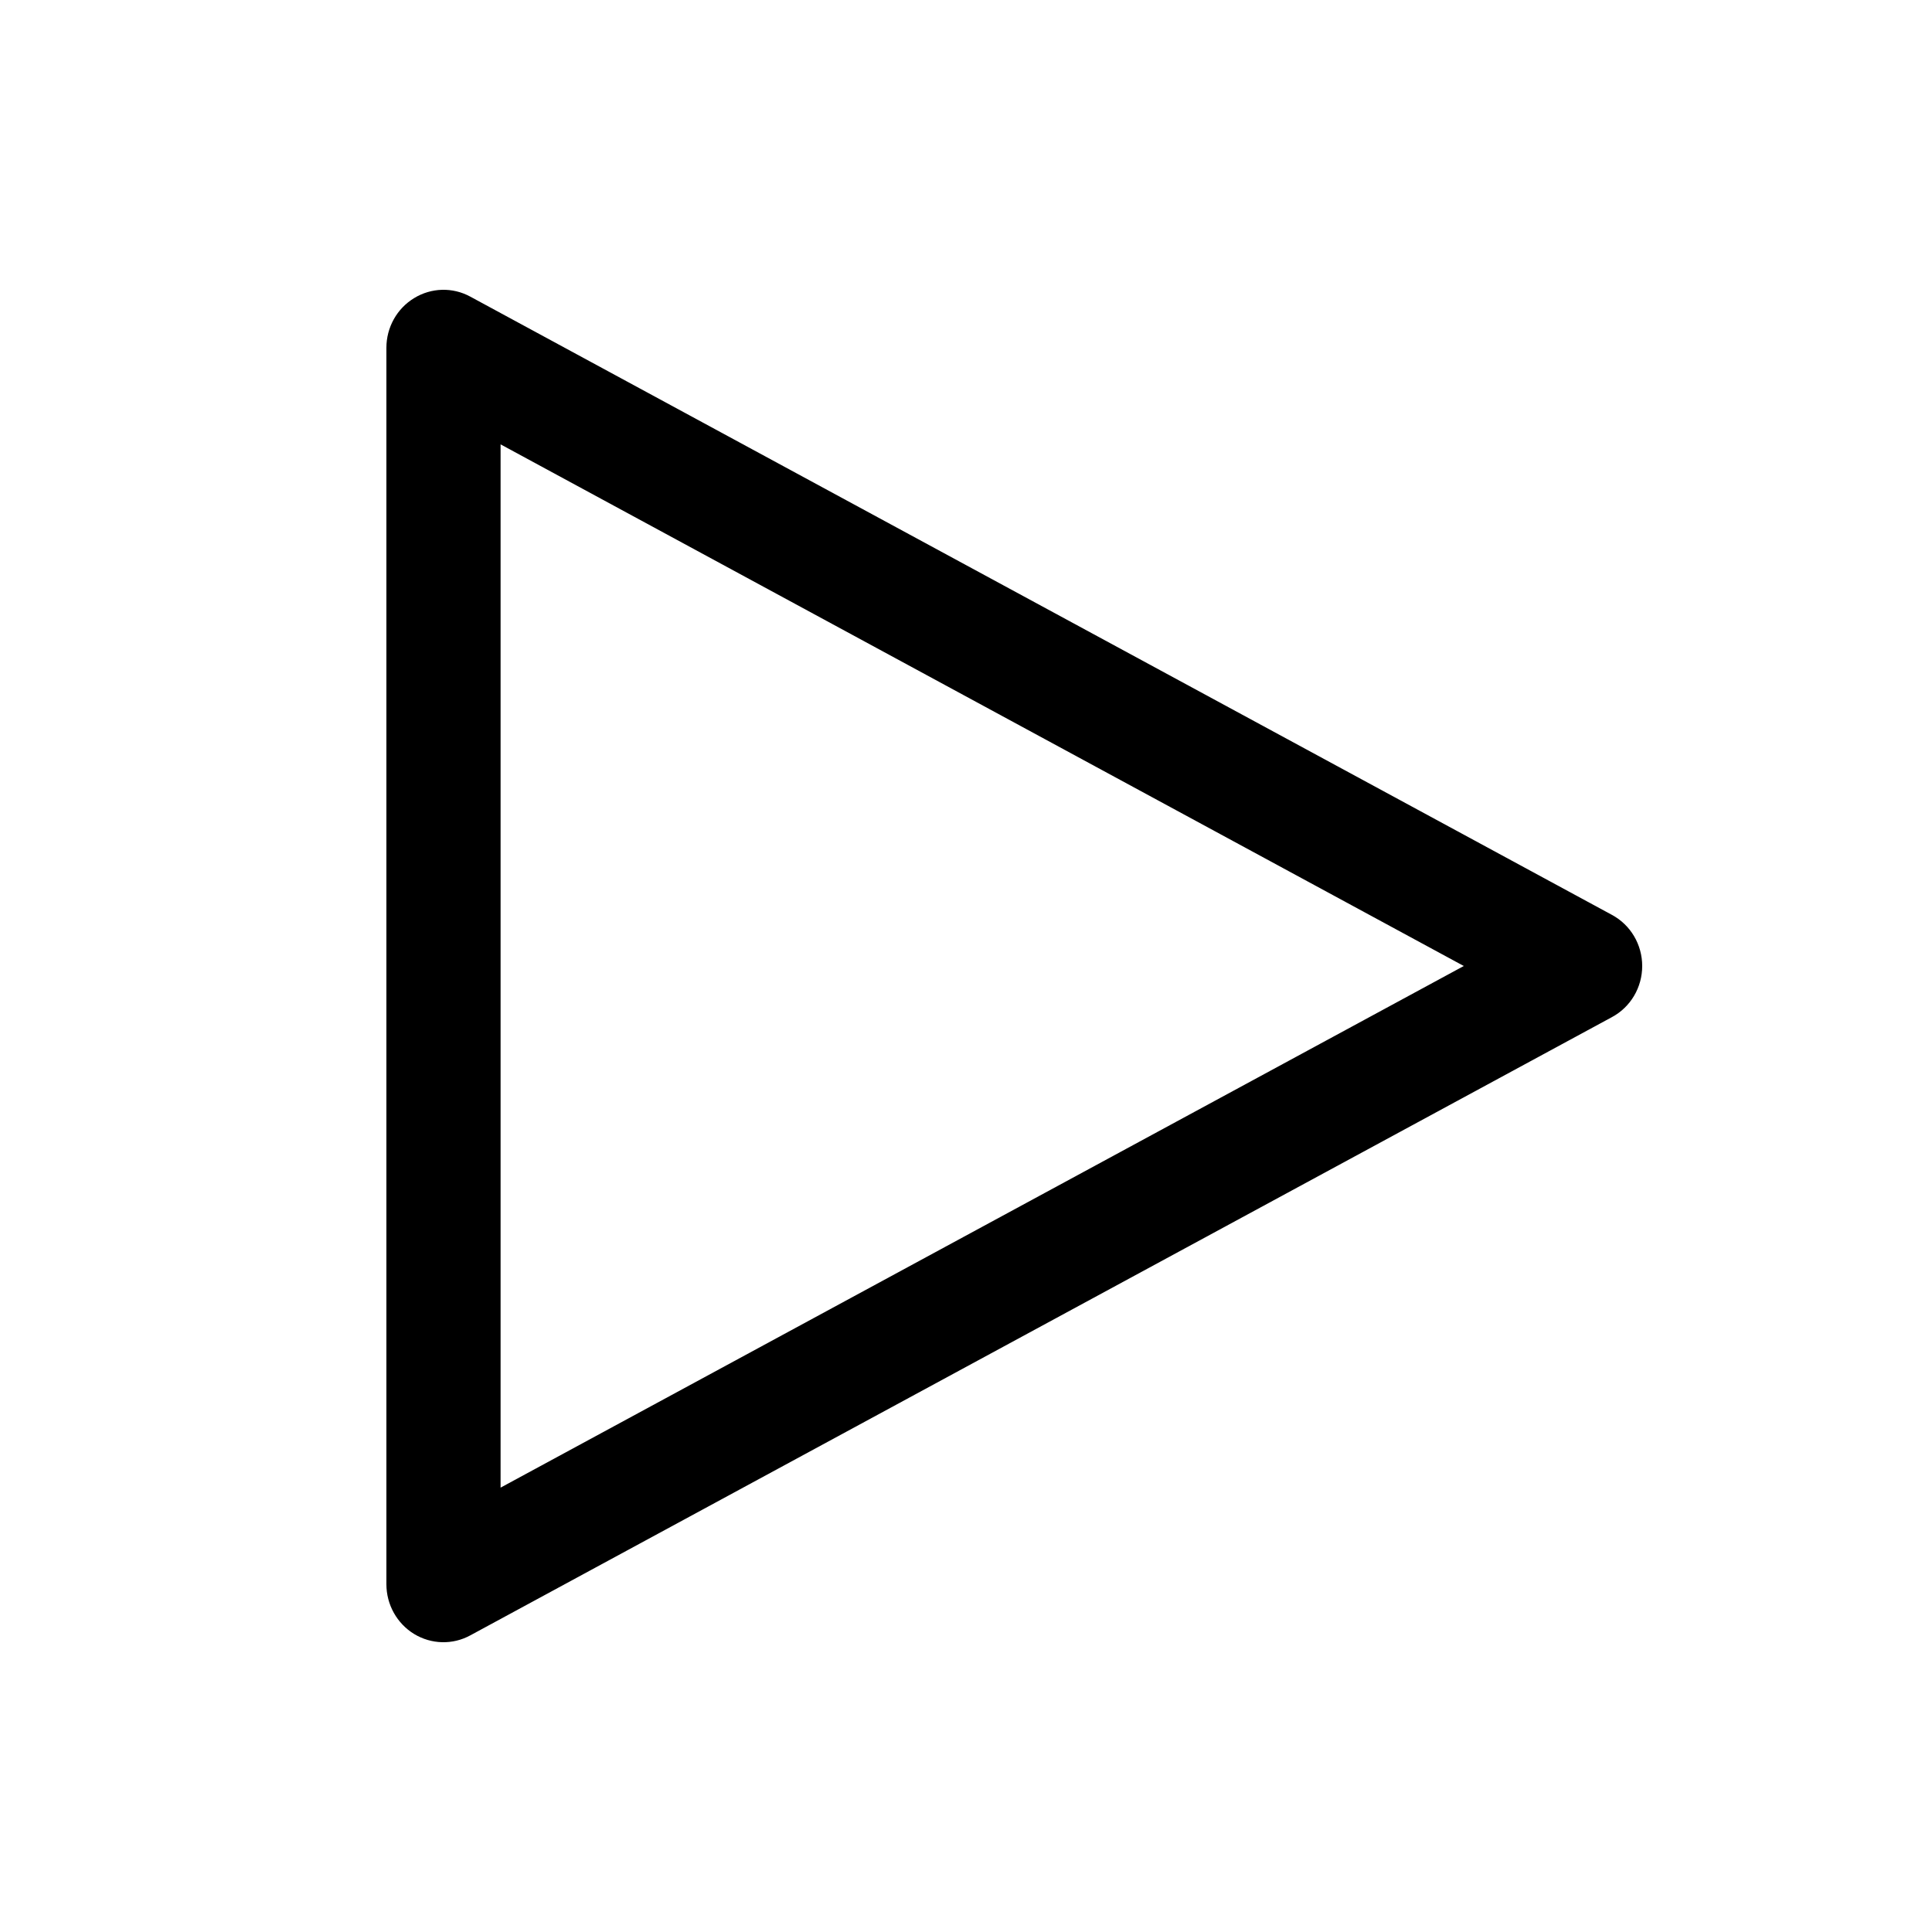 <svg width="20" height="20" viewBox="0 0 20 20" fill="none" xmlns="http://www.w3.org/2000/svg">
<mask id="mask0_15024_292" style="mask-type:alpha" maskUnits="userSpaceOnUse" x="0" y="0" width="20" height="20">
<rect x="0.5" y="0.5" width="19" height="19" fill="white" stroke="white"/>
</mask>
<g mask="url(#mask0_15024_292)">
<path fill-rule="evenodd" clip-rule="evenodd" d="M4.287 3.086C4.465 2.977 4.686 2.971 4.869 3.071L16.687 9.471C16.88 9.575 17 9.778 17 10C17 10.222 16.88 10.425 16.687 10.529L4.869 16.929C4.686 17.029 4.465 17.023 4.287 16.915C4.109 16.806 4 16.611 4 16.4V3.6C4 3.389 4.109 3.194 4.287 3.086ZM5.182 4.6V15.4L15.153 10L5.182 4.6Z" fill="black"/>
</g>
</svg>
